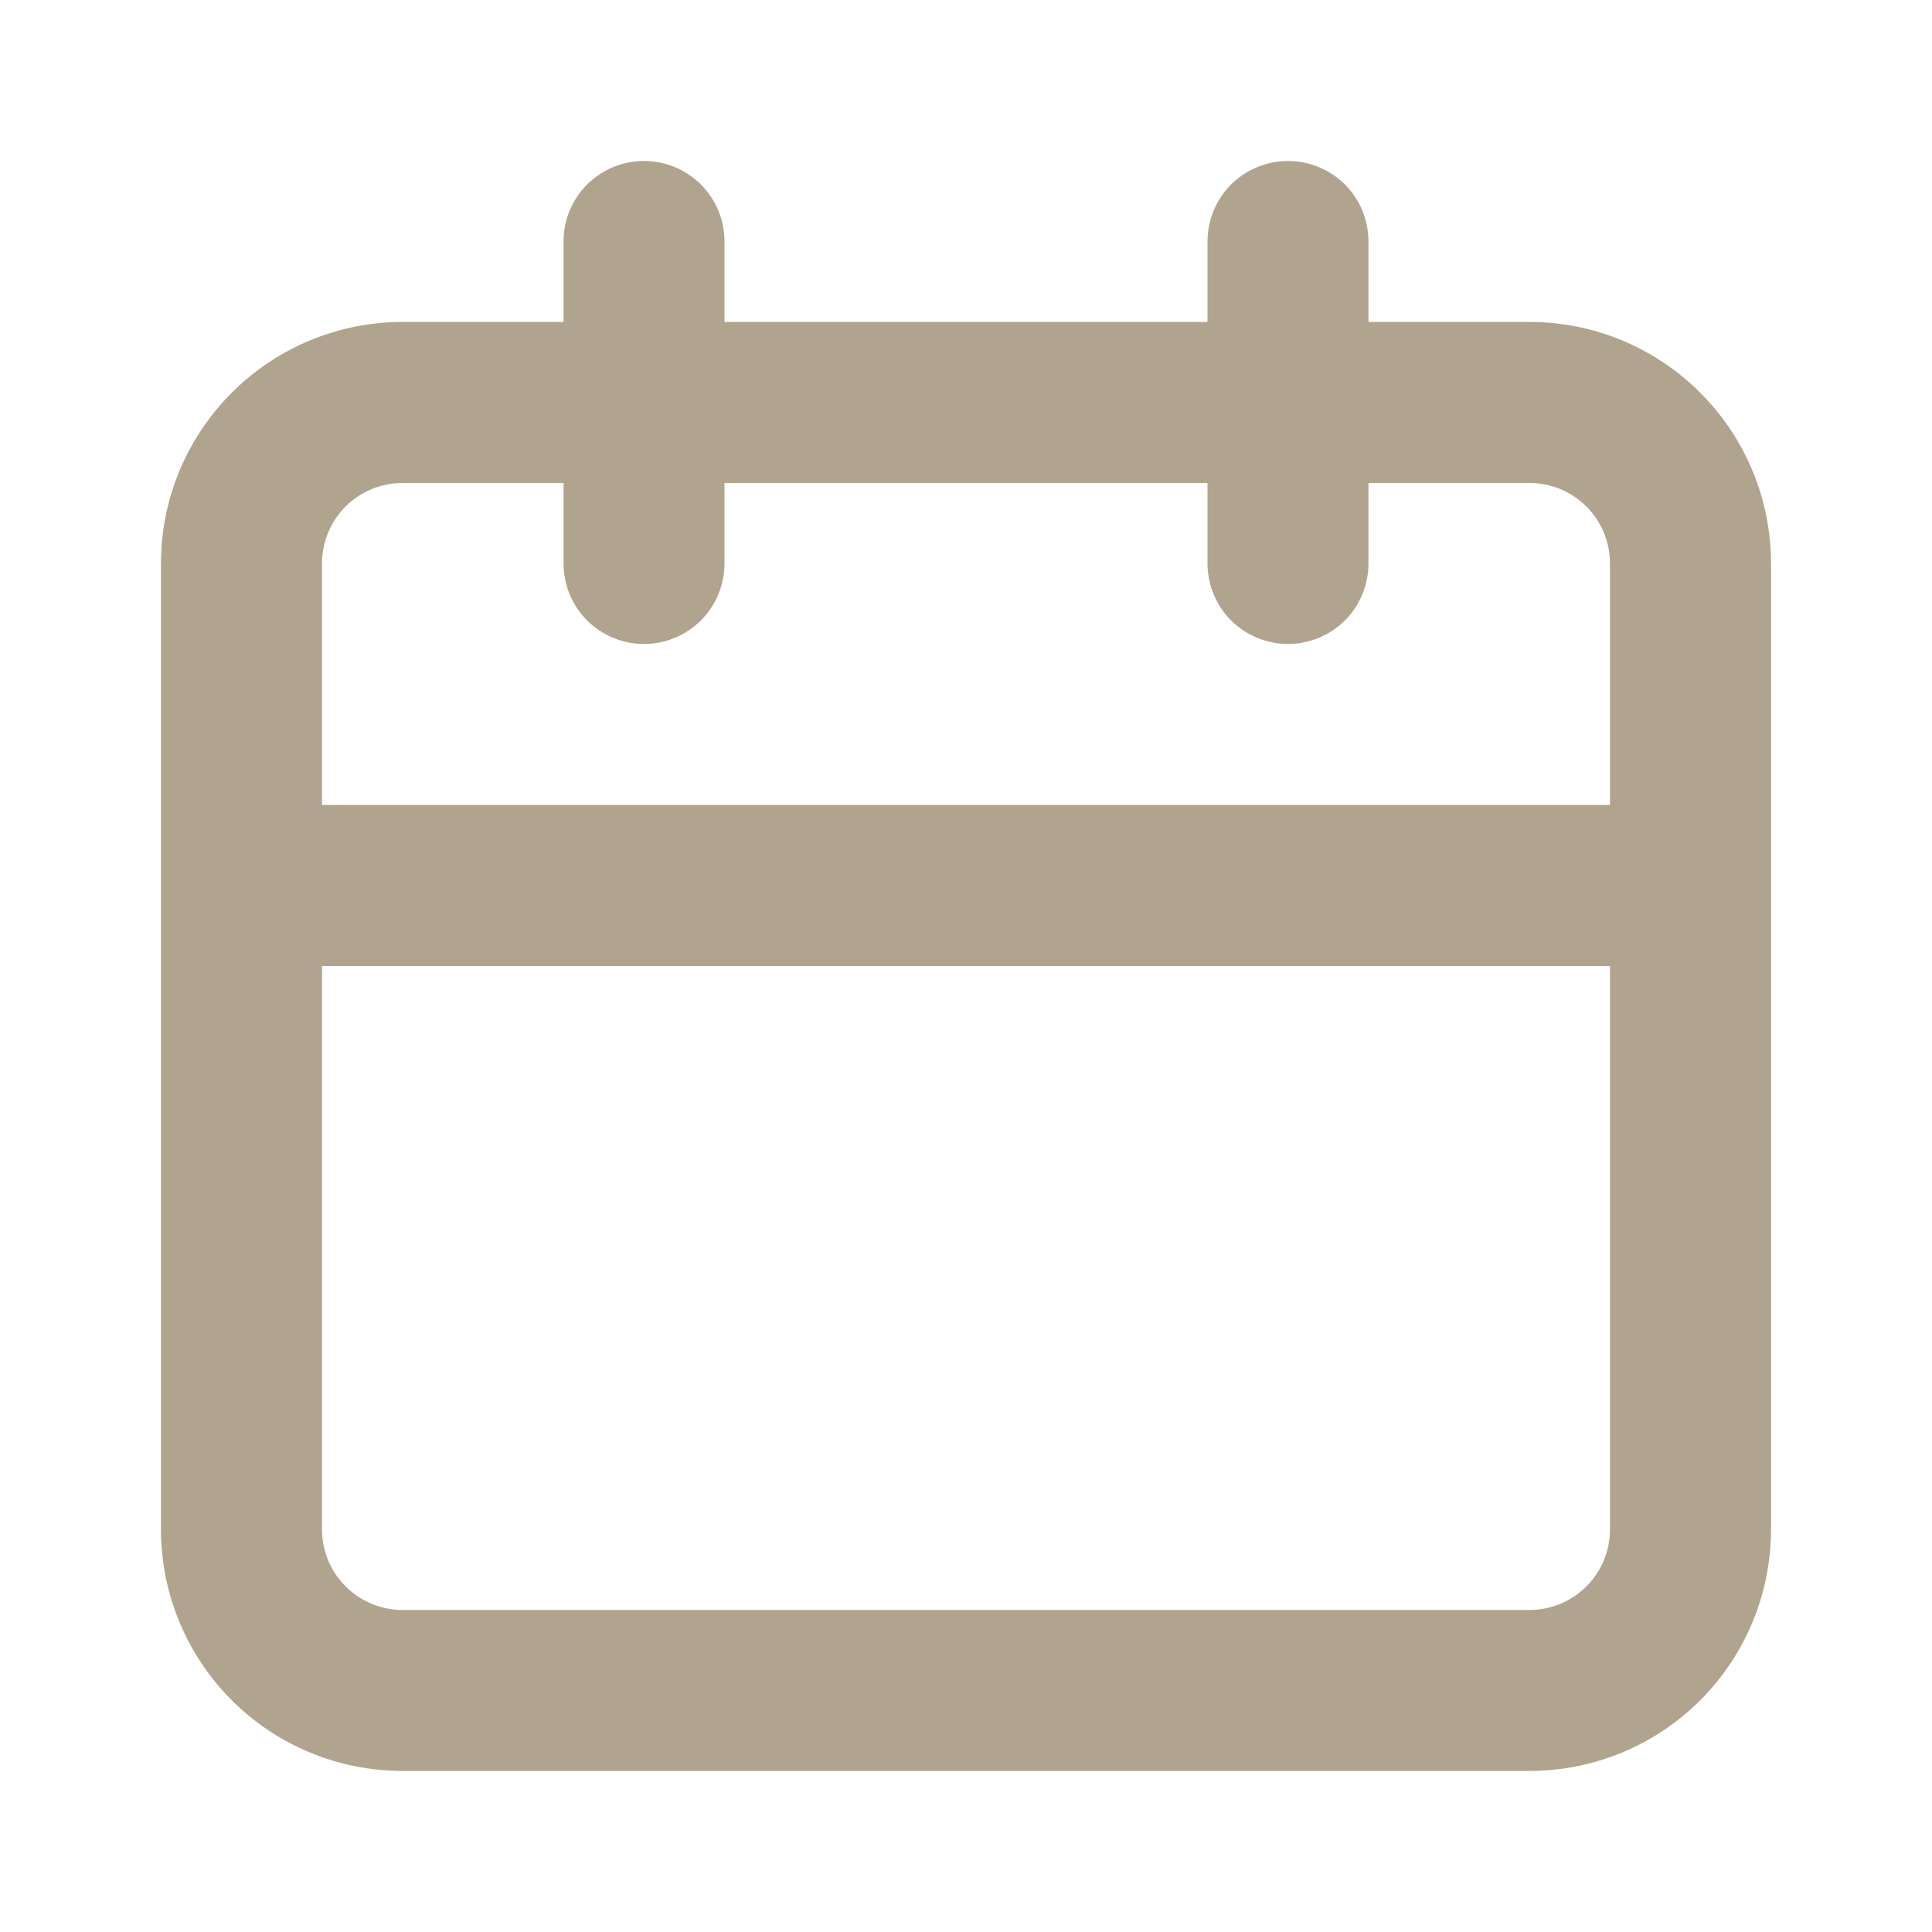<svg width="22" height="22" viewBox="0 0 22 22" fill="none" xmlns="http://www.w3.org/2000/svg">
<path d="M17.417 3.666H15.583V2.75C15.583 2.507 15.487 2.273 15.315 2.101C15.143 1.93 14.91 1.833 14.667 1.833C14.424 1.833 14.19 1.93 14.018 2.101C13.847 2.273 13.75 2.507 13.75 2.75V3.666H8.25V2.75C8.25 2.507 8.153 2.273 7.982 2.101C7.81 1.93 7.576 1.833 7.333 1.833C7.09 1.833 6.857 1.93 6.685 2.101C6.513 2.273 6.417 2.507 6.417 2.75V3.666H4.583C3.854 3.666 3.155 3.956 2.639 4.472C2.123 4.988 1.833 5.687 1.833 6.416V17.416C1.833 18.146 2.123 18.845 2.639 19.361C3.155 19.877 3.854 20.166 4.583 20.166H17.417C18.146 20.166 18.846 19.877 19.361 19.361C19.877 18.845 20.167 18.146 20.167 17.416V6.416C20.167 5.687 19.877 4.988 19.361 4.472C18.846 3.956 18.146 3.666 17.417 3.666V3.666ZM18.333 17.416C18.333 17.66 18.237 17.893 18.065 18.064C17.893 18.236 17.66 18.333 17.417 18.333H4.583C4.34 18.333 4.107 18.236 3.935 18.064C3.763 17.893 3.667 17.66 3.667 17.416V11H18.333V17.416ZM18.333 9.166H3.667V6.416C3.667 6.173 3.763 5.94 3.935 5.768C4.107 5.596 4.34 5.5 4.583 5.5H6.417V6.416C6.417 6.659 6.513 6.893 6.685 7.065C6.857 7.236 7.09 7.333 7.333 7.333C7.576 7.333 7.81 7.236 7.982 7.065C8.153 6.893 8.25 6.659 8.25 6.416V5.5H13.75V6.416C13.75 6.659 13.847 6.893 14.018 7.065C14.19 7.236 14.424 7.333 14.667 7.333C14.91 7.333 15.143 7.236 15.315 7.065C15.487 6.893 15.583 6.659 15.583 6.416V5.5H17.417C17.66 5.5 17.893 5.596 18.065 5.768C18.237 5.94 18.333 6.173 18.333 6.416V9.166Z" fill="#B1A48F"/>
</svg>
